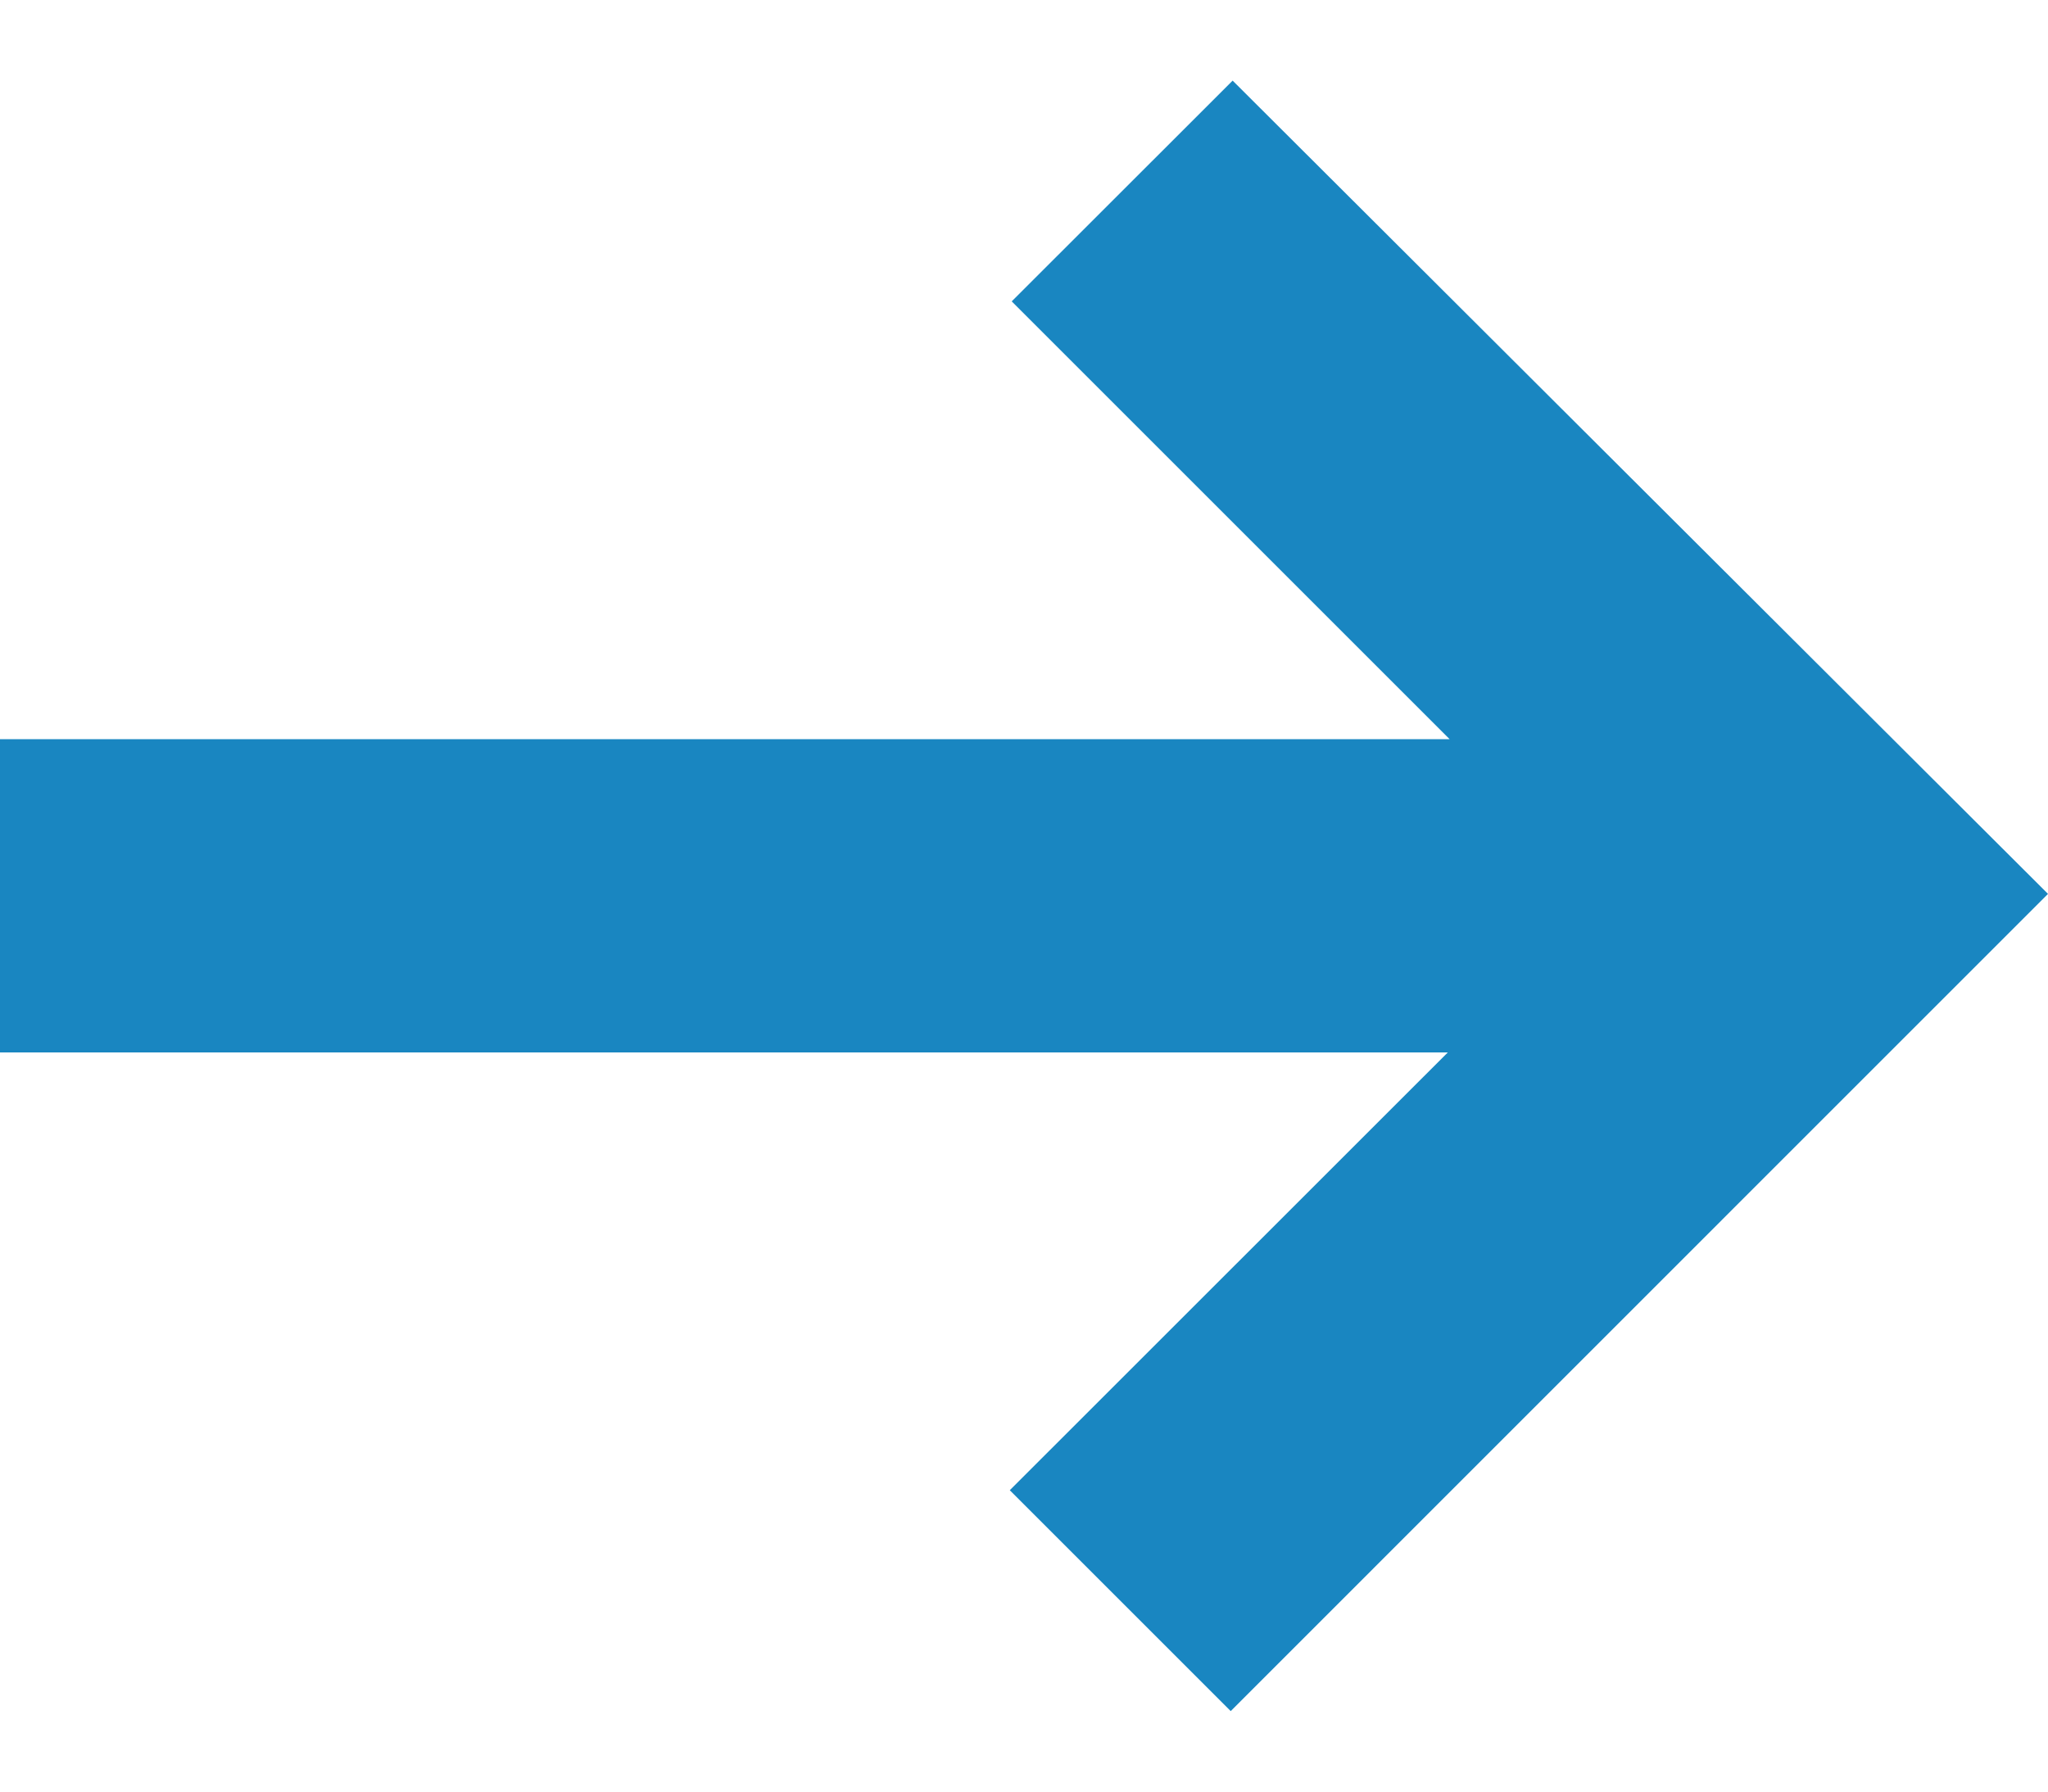 <svg width="16" height="14" viewBox="0 0 16 14" fill="none" xmlns="http://www.w3.org/2000/svg">
<path id="&#60;Path&#62;" d="M7.904 2.355L11.325 5.776H0V8.224H11.311L7.889 11.645L9.615 13.371L16 6.985L9.63 0.63L7.904 2.355Z" fill="#1986C1"/>
</svg>
